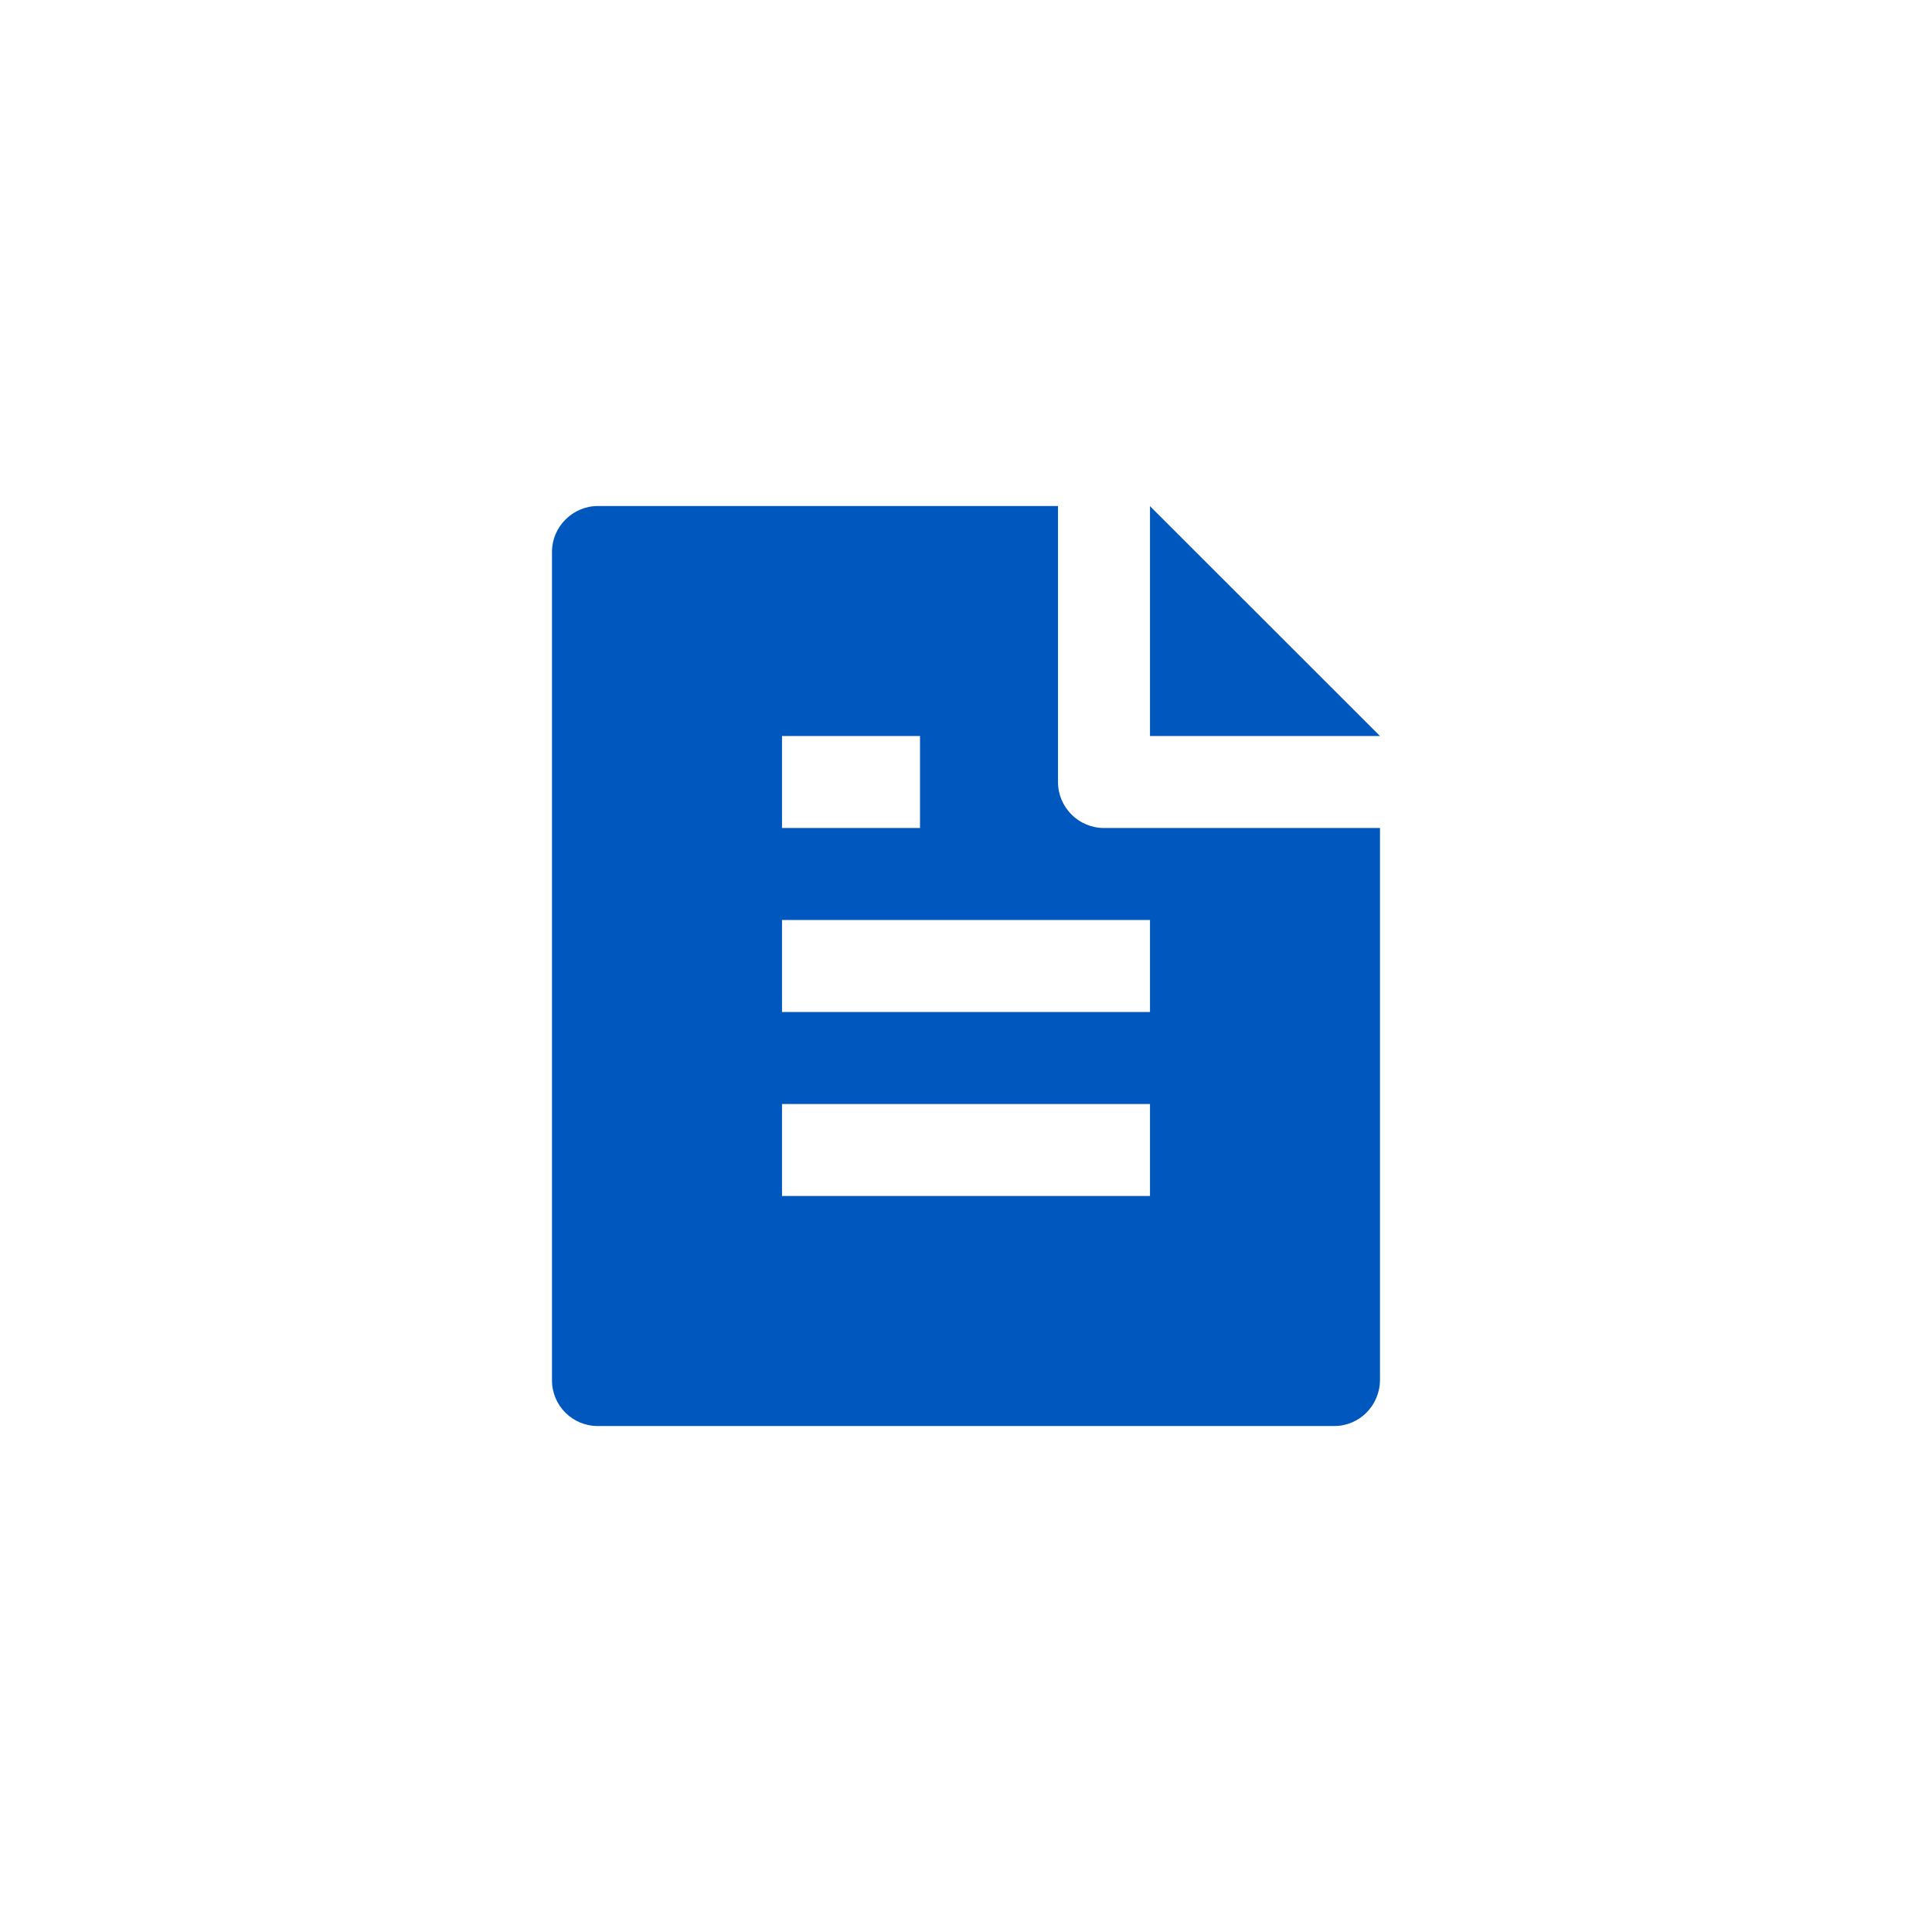 <svg width="56" height="56" viewBox="0 0 56 56" fill="none" xmlns="http://www.w3.org/2000/svg">
<rect width="56" height="56" fill="white"/>
<path d="M40 24V39.99C40 40.735 39.407 41.334 38.675 41.334H17.325C16.593 41.334 16 40.742 16 40.011V15.989C16 15.274 16.596 14.667 17.331 14.667H30.667V22.667C30.667 23.403 31.264 24 32 24H40ZM40 21.334H33.333V14.671L40 21.334ZM22.667 21.334V24H26.667V21.334H22.667ZM22.667 26.667V29.334H33.333V26.667H22.667ZM22.667 32V34.667H33.333V32H22.667Z" fill="#0058BF"/>
</svg>
